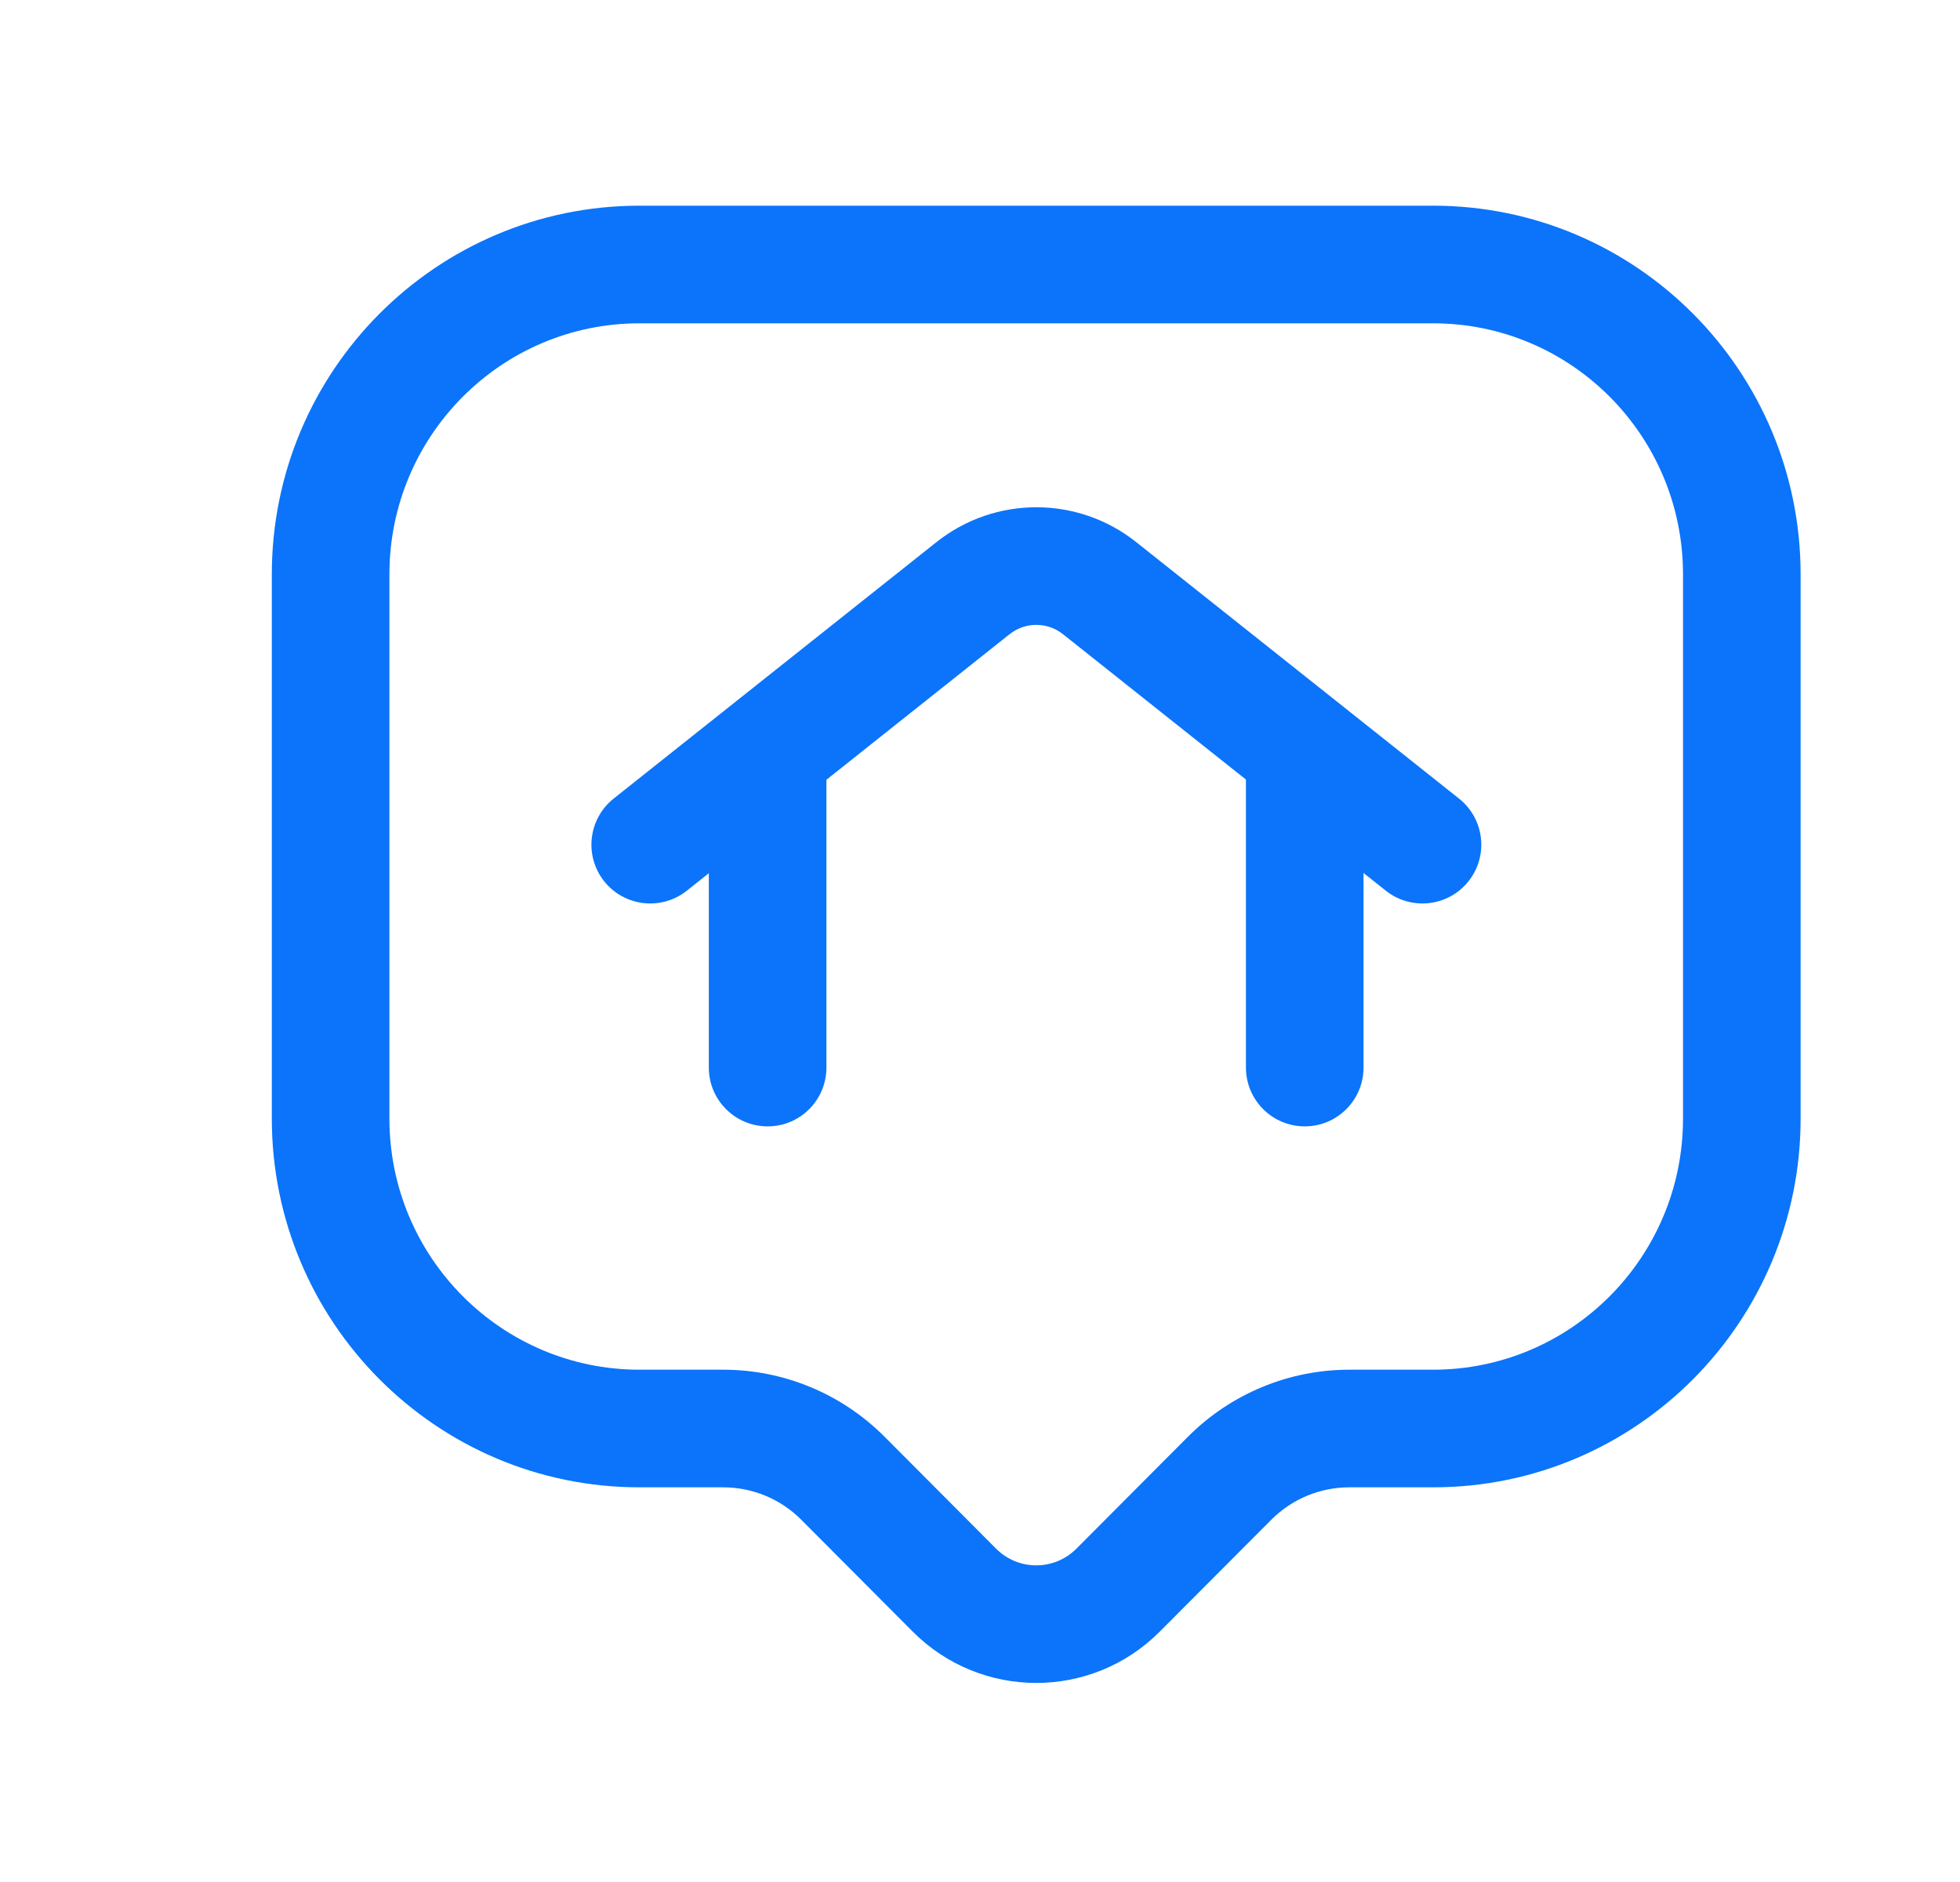 <svg width="25" height="24" viewBox="0 0 25 24" fill="none" xmlns="http://www.w3.org/2000/svg">
<path fill-rule="evenodd" clip-rule="evenodd" d="M3.467 7.325C3.467 4.73 5.565 2.623 8.157 2.623H18.279C20.871 2.623 22.967 4.73 22.967 7.325V14.264C22.967 16.859 20.871 18.967 18.279 18.967H17.21C16.837 18.967 16.48 19.115 16.216 19.38L14.794 20.806C13.924 21.68 12.512 21.68 11.641 20.806L10.22 19.38C9.956 19.115 9.598 18.967 9.225 18.967H8.157C5.565 18.967 3.467 16.859 3.467 14.264V7.325ZM8.157 4.123C6.398 4.123 4.967 5.554 4.967 7.325V14.264C4.967 16.035 6.398 17.467 8.157 17.467H9.225C9.997 17.467 10.736 17.774 11.282 18.321L12.704 19.748C12.989 20.034 13.447 20.033 13.731 19.748L15.153 18.321C15.153 18.321 15.154 18.321 15.153 18.321C15.699 17.774 16.439 17.467 17.21 17.467H18.279C20.037 17.467 21.467 16.036 21.467 14.264V7.325C21.467 5.554 20.038 4.123 18.279 4.123H8.157Z" fill="#0B74FA"/>
<path fill-rule="evenodd" clip-rule="evenodd" d="M11.946 6.912C12.692 6.321 13.745 6.321 14.491 6.912L18.61 10.184C18.935 10.442 18.989 10.914 18.731 11.238C18.474 11.562 18.002 11.616 17.677 11.359L13.559 8.088C13.559 8.088 13.559 8.088 13.559 8.088C13.36 7.929 13.078 7.929 12.878 8.087C12.878 8.088 12.878 8.087 12.878 8.087L8.76 11.359C8.436 11.616 7.964 11.562 7.706 11.238C7.449 10.914 7.503 10.442 7.827 10.184L11.946 6.912Z" fill="#0B74FA"/>
<path fill-rule="evenodd" clip-rule="evenodd" d="M9.791 8.891C10.206 8.891 10.541 9.226 10.541 9.641V13.614C10.541 14.028 10.206 14.364 9.791 14.364C9.377 14.364 9.041 14.028 9.041 13.614V9.641C9.041 9.226 9.377 8.891 9.791 8.891ZM16.642 8.891C17.056 8.891 17.392 9.226 17.392 9.641V13.614C17.392 14.028 17.056 14.364 16.642 14.364C16.228 14.364 15.892 14.028 15.892 13.614V9.641C15.892 9.226 16.228 8.891 16.642 8.891Z" fill="#0B74FA"/>
</svg>
